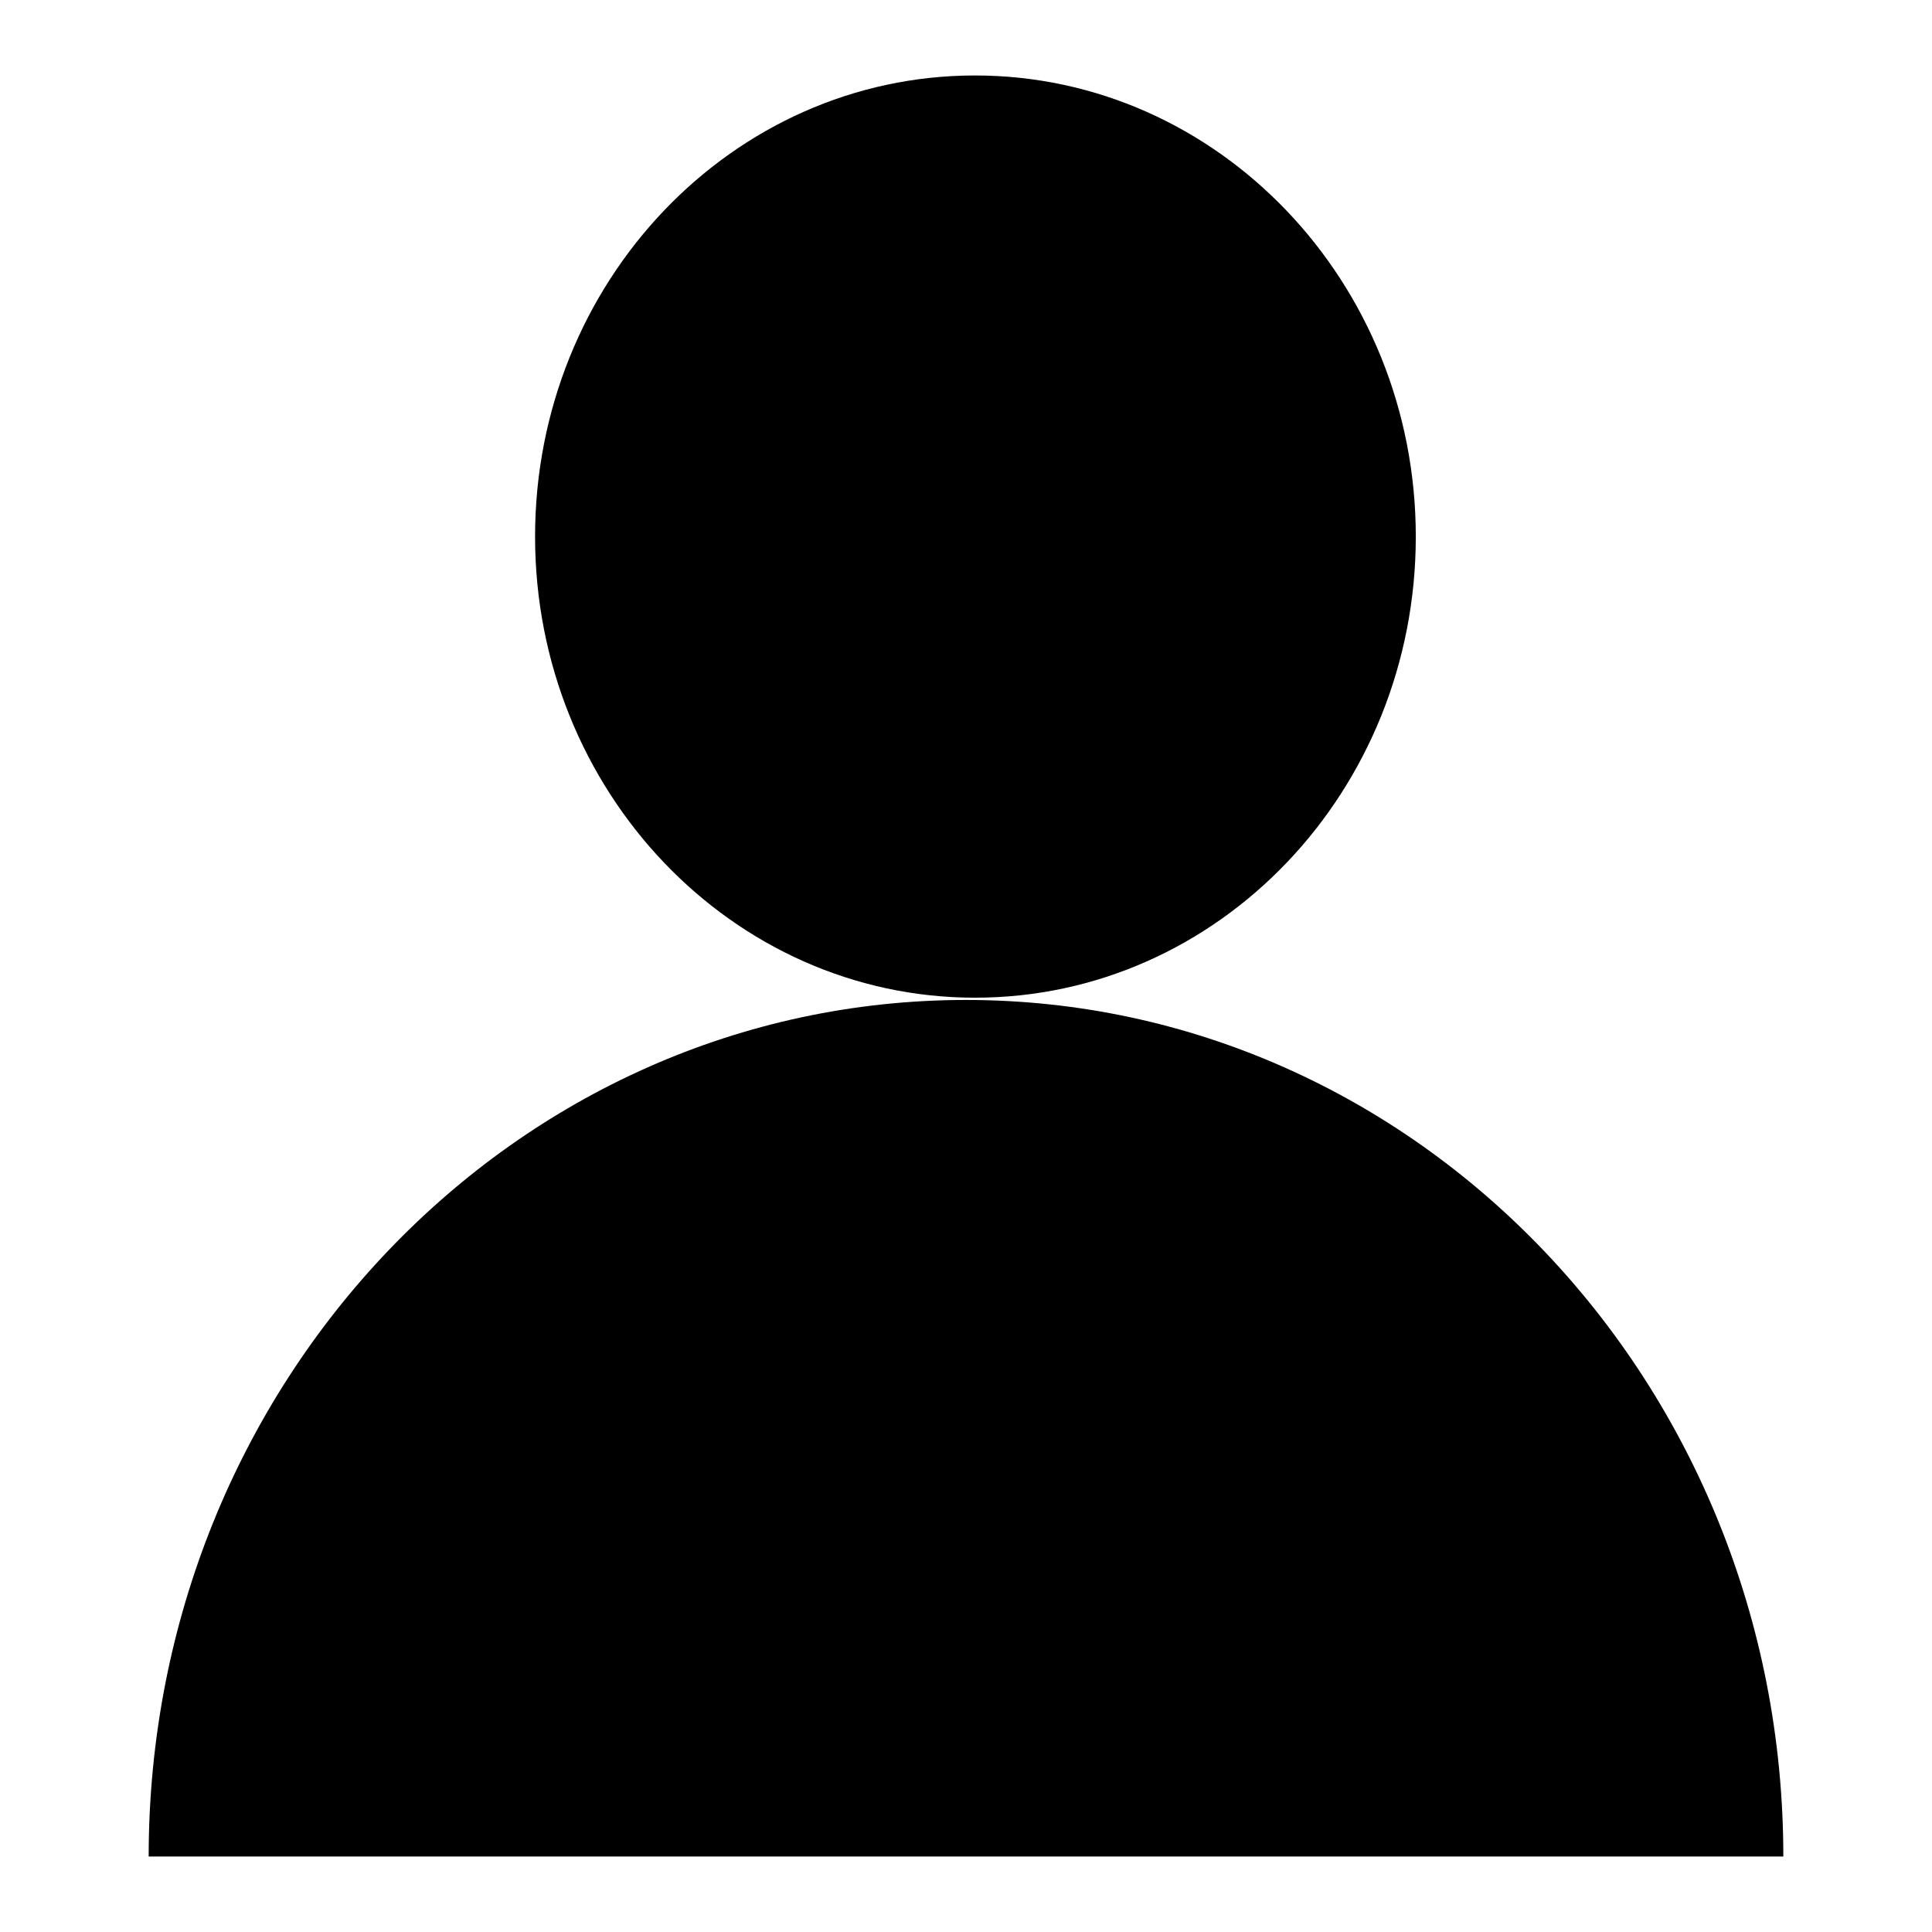 <?xml version="1.0" encoding="utf-8"?>
<!-- Svg Vector Icons : http://www.onlinewebfonts.com/icon -->
<!DOCTYPE svg PUBLIC "-//W3C//DTD SVG 1.1//EN" "http://www.w3.org/Graphics/SVG/1.1/DTD/svg11.dtd">
<svg version="1.1" xmlns="http://www.w3.org/2000/svg" xmlns:xlink="http://www.w3.org/1999/xlink" x="0px" y="0px" viewBox="0 0 256 256" enable-background="new 0 0 256 256" xml:space="preserve">
<g><g><path fill="#000000" d="M19.7,246c0-62.7,48.5-113.5,108.3-113.5c59.8,0,108.3,50.8,108.3,113.5"/><path fill="#000000" d="M129.2,10c32.2,0,58.4,27.4,58.4,61.1s-26.1,61.1-58.4,61.1c-32.2,0-58.3-27.4-58.3-61.1C70.9,37.4,97,10,129.2,10z"/></g></g>
</svg>